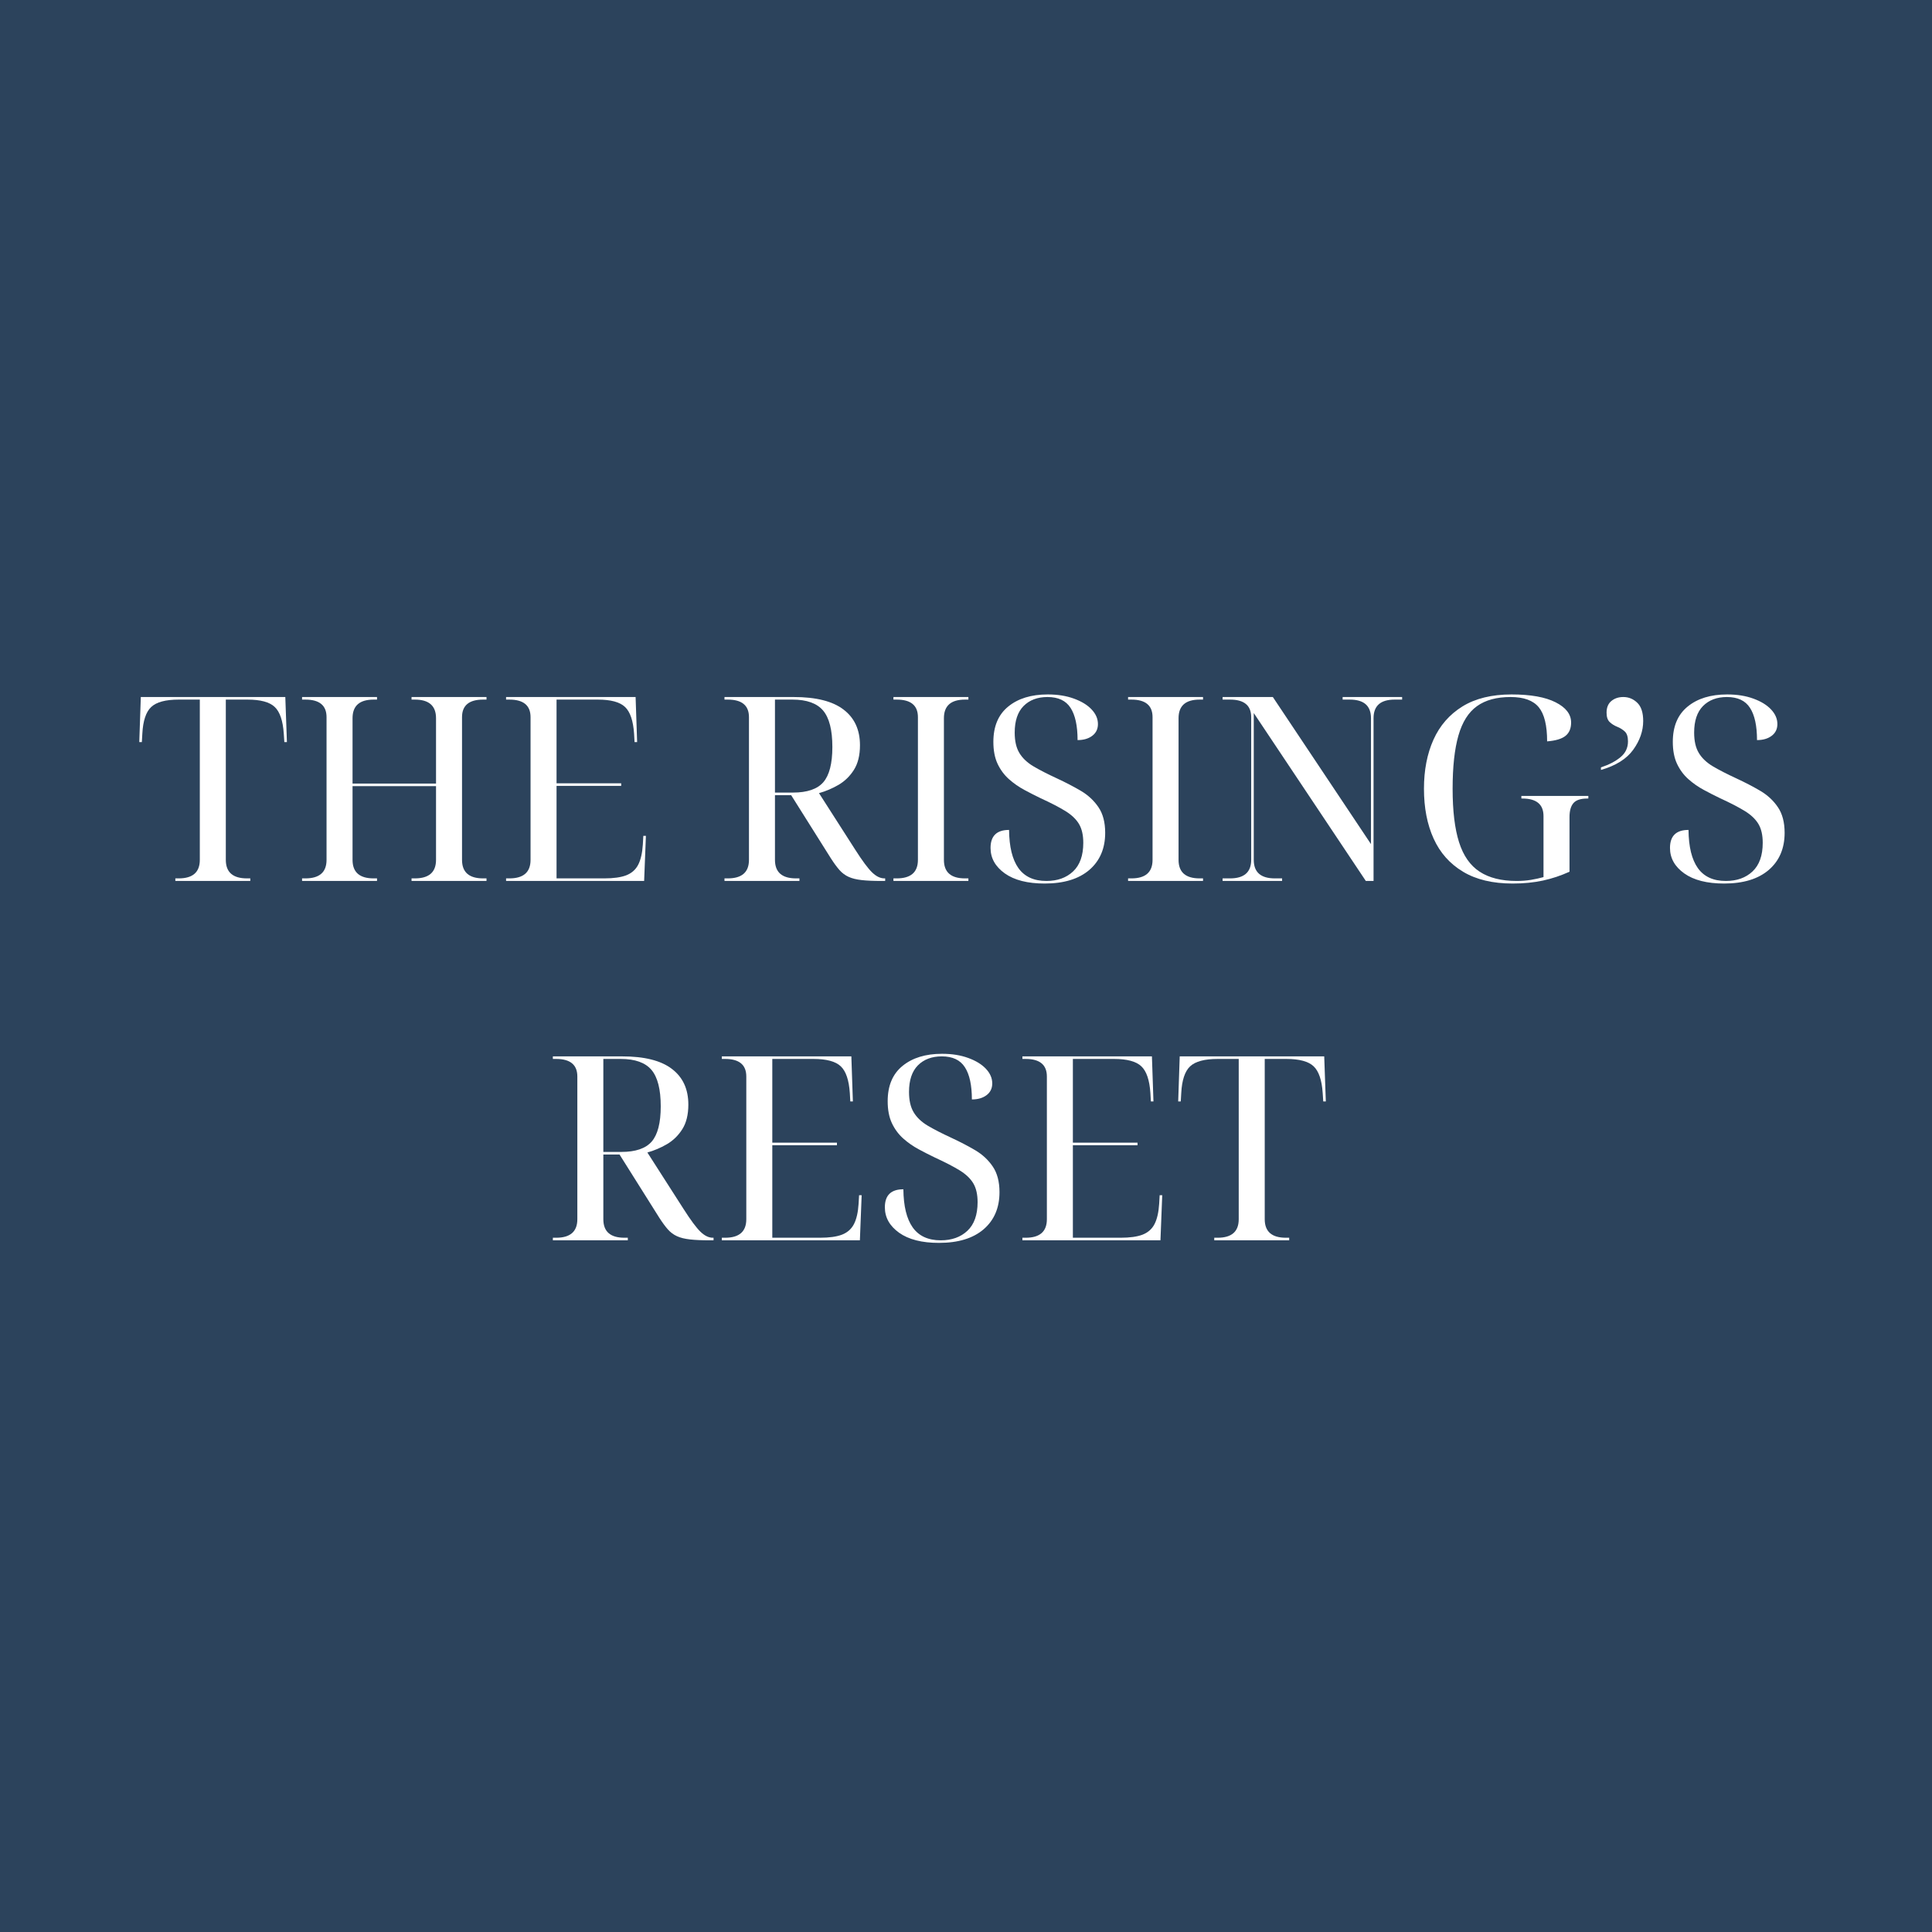 <svg xmlns="http://www.w3.org/2000/svg" xmlns:xlink="http://www.w3.org/1999/xlink" width="500" zoomAndPan="magnify" viewBox="0 0 375 375" height="500" preserveAspectRatio="xMidYMid meet" version="1.0"><defs><g/></defs><rect x="-37.5" width="450" fill="#ffffff" y="-37.5" height="450" fill-opacity="1"/><rect x="-37.5" width="450" fill="#2c435c" y="-37.5" height="450" fill-opacity="1"/><g fill="#ffffff" fill-opacity="1"><g transform="translate(26.034, 170.994)"><g><path d="M 8 0 L 8 -0.5 L 8.656 -0.5 C 11.383 -0.5 12.75 -1.695 12.75 -4.094 L 12.75 -35.203 L 8.656 -35.203 C 6.113 -35.203 4.332 -34.723 3.312 -33.766 C 2.301 -32.816 1.727 -31.094 1.594 -28.594 L 1.5 -26.953 L 1 -26.953 L 1.297 -35.703 L 29.344 -35.703 L 29.656 -26.953 L 29.156 -26.953 L 29.047 -28.594 C 28.879 -31.094 28.297 -32.816 27.297 -33.766 C 26.297 -34.723 24.531 -35.203 22 -35.203 L 17.797 -35.203 L 17.797 -4.094 C 17.797 -1.695 19.164 -0.5 21.906 -0.5 L 22.547 -0.5 L 22.547 0 Z M 8 0 "/></g></g></g><g fill="#ffffff" fill-opacity="1"><g transform="translate(56.679, 170.994)"><g><path d="M 1.953 0 L 1.953 -0.5 L 2.594 -0.5 C 5.332 -0.5 6.703 -1.695 6.703 -4.094 L 6.703 -31.797 C 6.703 -34.066 5.332 -35.203 2.594 -35.203 L 1.953 -35.203 L 1.953 -35.703 L 16.5 -35.703 L 16.5 -35.203 L 15.844 -35.203 C 13.113 -35.203 11.75 -34 11.75 -31.594 L 11.75 -18.906 L 27.953 -18.906 L 27.953 -31.594 C 27.953 -34 26.582 -35.203 23.844 -35.203 L 23.203 -35.203 L 23.203 -35.703 L 37.75 -35.703 L 37.75 -35.203 L 37.094 -35.203 C 34.363 -35.203 33 -34.066 33 -31.797 L 33 -4.094 C 33 -1.695 34.363 -0.5 37.094 -0.5 L 37.75 -0.5 L 37.75 0 L 23.203 0 L 23.203 -0.5 L 23.844 -0.5 C 26.582 -0.5 27.953 -1.695 27.953 -4.094 L 27.953 -18.406 L 11.75 -18.406 L 11.75 -4.094 C 11.75 -1.695 13.113 -0.5 15.844 -0.5 L 16.5 -0.5 L 16.5 0 Z M 1.953 0 "/></g></g></g><g fill="#ffffff" fill-opacity="1"><g transform="translate(96.323, 170.994)"><g><path d="M 1.906 0 L 1.906 -0.5 L 2.547 -0.5 C 5.285 -0.5 6.656 -1.695 6.656 -4.094 L 6.656 -31.797 C 6.656 -34.066 5.285 -35.203 2.547 -35.203 L 1.906 -35.203 L 1.906 -35.703 L 27.047 -35.703 L 27.344 -26.953 L 26.844 -26.953 L 26.75 -28.594 C 26.582 -31.094 26 -32.816 25 -33.766 C 24 -34.723 22.234 -35.203 19.703 -35.203 L 11.703 -35.203 L 11.703 -18.953 L 24.25 -18.953 L 24.25 -18.453 L 11.703 -18.453 L 11.703 -0.5 L 20.953 -0.5 C 22.754 -0.5 24.176 -0.695 25.219 -1.094 C 26.27 -1.5 27.047 -2.18 27.547 -3.141 C 28.047 -4.109 28.348 -5.426 28.453 -7.094 L 28.547 -8.75 L 29.047 -8.75 L 28.703 0 Z M 1.906 0 "/></g></g></g><g fill="#ffffff" fill-opacity="1"><g transform="translate(127.468, 170.994)"><g/></g></g><g fill="#ffffff" fill-opacity="1"><g transform="translate(138.717, 170.994)"><g><path d="M 1.906 0 L 1.906 -0.5 L 2.547 -0.5 C 5.285 -0.5 6.656 -1.695 6.656 -4.094 L 6.656 -31.797 C 6.656 -34.066 5.285 -35.203 2.547 -35.203 L 1.906 -35.203 L 1.906 -35.703 L 15.344 -35.703 C 19.676 -35.703 22.898 -34.891 25.016 -33.266 C 27.141 -31.648 28.203 -29.344 28.203 -26.344 C 28.203 -24.383 27.805 -22.785 27.016 -21.547 C 26.234 -20.316 25.234 -19.348 24.016 -18.641 C 22.805 -17.941 21.551 -17.41 20.25 -17.047 L 27.297 -6.047 C 28.66 -3.91 29.742 -2.453 30.547 -1.672 C 31.348 -0.891 32.148 -0.5 32.953 -0.5 L 33.094 -0.5 L 33.094 0 L 32.406 0 C 30.832 0 29.535 -0.055 28.516 -0.172 C 27.504 -0.285 26.664 -0.492 26 -0.797 C 25.332 -1.098 24.738 -1.539 24.219 -2.125 C 23.707 -2.707 23.148 -3.469 22.547 -4.406 L 14.844 -16.656 L 11.703 -16.656 L 11.703 -4.094 C 11.703 -1.695 13.066 -0.5 15.797 -0.5 L 16.453 -0.5 L 16.453 0 Z M 11.703 -17.156 L 15.203 -17.156 C 17.961 -17.156 19.926 -17.828 21.094 -19.172 C 22.258 -20.523 22.844 -22.801 22.844 -26 C 22.844 -29.301 22.242 -31.66 21.047 -33.078 C 19.848 -34.492 17.863 -35.203 15.094 -35.203 L 11.703 -35.203 Z M 11.703 -17.156 "/></g></g></g><g fill="#ffffff" fill-opacity="1"><g transform="translate(171.511, 170.994)"><g><path d="M 1.906 0 L 1.906 -0.5 L 2.547 -0.5 C 5.285 -0.5 6.656 -1.695 6.656 -4.094 L 6.656 -31.797 C 6.656 -34.066 5.285 -35.203 2.547 -35.203 L 1.906 -35.203 L 1.906 -35.703 L 16.453 -35.703 L 16.453 -35.203 L 15.797 -35.203 C 13.066 -35.203 11.703 -34 11.703 -31.594 L 11.703 -4.094 C 11.703 -1.695 13.066 -0.5 15.797 -0.5 L 16.453 -0.5 L 16.453 0 Z M 1.906 0 "/></g></g></g><g fill="#ffffff" fill-opacity="1"><g transform="translate(189.859, 170.994)"><g><path d="M 12.906 0.5 C 9.602 0.5 7.023 -0.156 5.172 -1.469 C 3.328 -2.789 2.406 -4.438 2.406 -6.406 C 2.406 -8.738 3.602 -9.906 6 -9.906 C 6.031 -6.633 6.633 -4.164 7.812 -2.5 C 9 -0.832 10.812 0 13.25 0 C 15.383 0 17.109 -0.613 18.422 -1.844 C 19.742 -3.082 20.406 -4.938 20.406 -7.406 C 20.406 -8.906 20.129 -10.117 19.578 -11.047 C 19.023 -11.984 18.141 -12.828 16.922 -13.578 C 15.703 -14.328 14.113 -15.148 12.156 -16.047 C 11.113 -16.547 10.051 -17.086 8.969 -17.672 C 7.883 -18.254 6.883 -18.953 5.969 -19.766 C 5.051 -20.586 4.316 -21.582 3.766 -22.75 C 3.223 -23.914 2.953 -25.332 2.953 -27 C 2.953 -30 3.91 -32.281 5.828 -33.844 C 7.742 -35.414 10.301 -36.203 13.5 -36.203 C 15.438 -36.203 17.133 -35.93 18.594 -35.391 C 20.062 -34.859 21.203 -34.16 22.016 -33.297 C 22.836 -32.43 23.25 -31.484 23.25 -30.453 C 23.25 -29.484 22.879 -28.723 22.141 -28.172 C 21.41 -27.617 20.461 -27.344 19.297 -27.344 C 19.297 -30.113 18.844 -32.195 17.938 -33.594 C 17.039 -35 15.547 -35.703 13.453 -35.703 C 11.516 -35.703 9.969 -35.117 8.812 -33.953 C 7.664 -32.785 7.094 -31.066 7.094 -28.797 C 7.094 -27.16 7.395 -25.844 8 -24.844 C 8.602 -23.844 9.504 -22.984 10.703 -22.266 C 11.898 -21.555 13.43 -20.77 15.297 -19.906 C 16.961 -19.133 18.504 -18.332 19.922 -17.5 C 21.336 -16.664 22.477 -15.609 23.344 -14.328 C 24.219 -13.047 24.656 -11.383 24.656 -9.344 C 24.656 -6.312 23.629 -3.91 21.578 -2.141 C 19.523 -0.379 16.633 0.5 12.906 0.5 Z M 12.906 0.5 "/></g></g></g><g fill="#ffffff" fill-opacity="1"><g transform="translate(217.054, 170.994)"><g><path d="M 1.906 0 L 1.906 -0.5 L 2.547 -0.5 C 5.285 -0.5 6.656 -1.695 6.656 -4.094 L 6.656 -31.797 C 6.656 -34.066 5.285 -35.203 2.547 -35.203 L 1.906 -35.203 L 1.906 -35.703 L 16.453 -35.703 L 16.453 -35.203 L 15.797 -35.203 C 13.066 -35.203 11.703 -34 11.703 -31.594 L 11.703 -4.094 C 11.703 -1.695 13.066 -0.5 15.797 -0.5 L 16.453 -0.5 L 16.453 0 Z M 1.906 0 "/></g></g></g><g fill="#ffffff" fill-opacity="1"><g transform="translate(235.402, 170.994)"><g><path d="M 1.906 0 L 1.906 -0.5 L 3.344 -0.5 C 6.082 -0.5 7.453 -1.695 7.453 -4.094 L 7.453 -31.797 C 7.453 -34.066 6.082 -35.203 3.344 -35.203 L 1.906 -35.203 L 1.906 -35.703 L 11.656 -35.703 L 30.703 -7.156 L 30.703 -31.594 C 30.703 -34 29.332 -35.203 26.594 -35.203 L 25.203 -35.203 L 25.203 -35.703 L 36.75 -35.703 L 36.75 -35.203 L 35.297 -35.203 C 32.566 -35.203 31.203 -34 31.203 -31.594 L 31.203 0 L 29.703 0 L 7.953 -32.594 L 7.953 -4.094 C 7.953 -1.695 9.316 -0.5 12.047 -0.5 L 13.453 -0.5 L 13.453 0 Z M 1.906 0 "/></g></g></g><g fill="#ffffff" fill-opacity="1"><g transform="translate(273.546, 170.994)"><g><path d="M 20.047 0.5 C 16.18 0.5 12.973 -0.266 10.422 -1.797 C 7.867 -3.328 5.969 -5.469 4.719 -8.219 C 3.469 -10.969 2.844 -14.195 2.844 -17.906 C 2.844 -21.5 3.457 -24.672 4.688 -27.422 C 5.926 -30.172 7.801 -32.32 10.312 -33.875 C 12.832 -35.426 16.008 -36.203 19.844 -36.203 C 23.551 -36.203 26.406 -35.691 28.406 -34.672 C 30.406 -33.66 31.406 -32.352 31.406 -30.75 C 31.406 -29.613 31.047 -28.754 30.328 -28.172 C 29.609 -27.586 28.414 -27.227 26.75 -27.094 C 26.75 -30.195 26.207 -32.406 25.125 -33.719 C 24.039 -35.039 22.219 -35.703 19.656 -35.703 C 16.945 -35.703 14.77 -35.109 13.125 -33.922 C 11.477 -32.742 10.281 -30.844 9.531 -28.219 C 8.781 -25.602 8.406 -22.164 8.406 -17.906 C 8.406 -13.602 8.82 -10.141 9.656 -7.516 C 10.488 -4.898 11.82 -2.992 13.656 -1.797 C 15.488 -0.598 17.883 0 20.844 0 C 21.812 0 22.742 -0.07 23.641 -0.219 C 24.547 -0.375 25.348 -0.551 26.047 -0.75 L 26.047 -12.594 C 26.047 -14.863 24.68 -16 21.953 -16 L 21.75 -16 L 21.75 -16.5 L 34.75 -16.5 L 34.75 -16 L 34.547 -16 C 33.242 -16 32.344 -15.695 31.844 -15.094 C 31.344 -14.5 31.094 -13.602 31.094 -12.406 L 31.094 -1.797 C 29.426 -1.035 27.707 -0.461 25.938 -0.078 C 24.176 0.305 22.211 0.5 20.047 0.5 Z M 20.047 0.5 "/></g></g></g><g fill="#ffffff" fill-opacity="1"><g transform="translate(309.24, 170.994)"><g><path d="M 1.5 -21.547 L 1.5 -22.047 C 3.031 -22.547 4.285 -23.195 5.266 -24 C 6.254 -24.801 6.75 -25.832 6.75 -27.094 C 6.75 -28 6.539 -28.641 6.125 -29.016 C 5.707 -29.398 5.223 -29.703 4.672 -29.922 C 4.117 -30.141 3.633 -30.441 3.219 -30.828 C 2.801 -31.211 2.594 -31.82 2.594 -32.656 C 2.594 -33.656 2.898 -34.41 3.516 -34.922 C 4.141 -35.441 4.914 -35.703 5.844 -35.703 C 6.883 -35.703 7.785 -35.332 8.547 -34.594 C 9.316 -33.863 9.703 -32.68 9.703 -31.047 C 9.703 -29.117 9.055 -27.258 7.766 -25.469 C 6.484 -23.688 4.395 -22.379 1.5 -21.547 Z M 1.5 -21.547 "/></g></g></g><g fill="#ffffff" fill-opacity="1"><g transform="translate(321.738, 170.994)"><g><path d="M 12.906 0.5 C 9.602 0.5 7.023 -0.156 5.172 -1.469 C 3.328 -2.789 2.406 -4.438 2.406 -6.406 C 2.406 -8.738 3.602 -9.906 6 -9.906 C 6.031 -6.633 6.633 -4.164 7.812 -2.5 C 9 -0.832 10.812 0 13.25 0 C 15.383 0 17.109 -0.613 18.422 -1.844 C 19.742 -3.082 20.406 -4.938 20.406 -7.406 C 20.406 -8.906 20.129 -10.117 19.578 -11.047 C 19.023 -11.984 18.141 -12.828 16.922 -13.578 C 15.703 -14.328 14.113 -15.148 12.156 -16.047 C 11.113 -16.547 10.051 -17.086 8.969 -17.672 C 7.883 -18.254 6.883 -18.953 5.969 -19.766 C 5.051 -20.586 4.316 -21.582 3.766 -22.75 C 3.223 -23.914 2.953 -25.332 2.953 -27 C 2.953 -30 3.91 -32.281 5.828 -33.844 C 7.742 -35.414 10.301 -36.203 13.5 -36.203 C 15.438 -36.203 17.133 -35.93 18.594 -35.391 C 20.062 -34.859 21.203 -34.16 22.016 -33.297 C 22.836 -32.43 23.25 -31.484 23.25 -30.453 C 23.25 -29.484 22.879 -28.723 22.141 -28.172 C 21.41 -27.617 20.461 -27.344 19.297 -27.344 C 19.297 -30.113 18.844 -32.195 17.938 -33.594 C 17.039 -35 15.547 -35.703 13.453 -35.703 C 11.516 -35.703 9.969 -35.117 8.812 -33.953 C 7.664 -32.785 7.094 -31.066 7.094 -28.797 C 7.094 -27.16 7.395 -25.844 8 -24.844 C 8.602 -23.844 9.504 -22.984 10.703 -22.266 C 11.898 -21.555 13.43 -20.77 15.297 -19.906 C 16.961 -19.133 18.504 -18.332 19.922 -17.5 C 21.336 -16.664 22.477 -15.609 23.344 -14.328 C 24.219 -13.047 24.656 -11.383 24.656 -9.344 C 24.656 -6.312 23.629 -3.91 21.578 -2.141 C 19.523 -0.379 16.633 0.5 12.906 0.5 Z M 12.906 0.5 "/></g></g></g><g fill="#ffffff" fill-opacity="1"><g transform="translate(105.405, 240.744)"><g><path d="M 1.906 0 L 1.906 -0.5 L 2.547 -0.5 C 5.285 -0.5 6.656 -1.695 6.656 -4.094 L 6.656 -31.797 C 6.656 -34.066 5.285 -35.203 2.547 -35.203 L 1.906 -35.203 L 1.906 -35.703 L 15.344 -35.703 C 19.676 -35.703 22.898 -34.891 25.016 -33.266 C 27.141 -31.648 28.203 -29.344 28.203 -26.344 C 28.203 -24.383 27.805 -22.785 27.016 -21.547 C 26.234 -20.316 25.234 -19.348 24.016 -18.641 C 22.805 -17.941 21.551 -17.41 20.25 -17.047 L 27.297 -6.047 C 28.66 -3.91 29.742 -2.453 30.547 -1.672 C 31.348 -0.891 32.148 -0.5 32.953 -0.5 L 33.094 -0.5 L 33.094 0 L 32.406 0 C 30.832 0 29.535 -0.055 28.516 -0.172 C 27.504 -0.285 26.664 -0.492 26 -0.797 C 25.332 -1.098 24.738 -1.539 24.219 -2.125 C 23.707 -2.707 23.148 -3.469 22.547 -4.406 L 14.844 -16.656 L 11.703 -16.656 L 11.703 -4.094 C 11.703 -1.695 13.066 -0.5 15.797 -0.5 L 16.453 -0.5 L 16.453 0 Z M 11.703 -17.156 L 15.203 -17.156 C 17.961 -17.156 19.926 -17.828 21.094 -19.172 C 22.258 -20.523 22.844 -22.801 22.844 -26 C 22.844 -29.301 22.242 -31.66 21.047 -33.078 C 19.848 -34.492 17.863 -35.203 15.094 -35.203 L 11.703 -35.203 Z M 11.703 -17.156 "/></g></g></g><g fill="#ffffff" fill-opacity="1"><g transform="translate(138.2, 240.744)"><g><path d="M 1.906 0 L 1.906 -0.5 L 2.547 -0.5 C 5.285 -0.5 6.656 -1.695 6.656 -4.094 L 6.656 -31.797 C 6.656 -34.066 5.285 -35.203 2.547 -35.203 L 1.906 -35.203 L 1.906 -35.703 L 27.047 -35.703 L 27.344 -26.953 L 26.844 -26.953 L 26.75 -28.594 C 26.582 -31.094 26 -32.816 25 -33.766 C 24 -34.723 22.234 -35.203 19.703 -35.203 L 11.703 -35.203 L 11.703 -18.953 L 24.25 -18.953 L 24.25 -18.453 L 11.703 -18.453 L 11.703 -0.5 L 20.953 -0.5 C 22.754 -0.5 24.176 -0.695 25.219 -1.094 C 26.27 -1.5 27.047 -2.18 27.547 -3.141 C 28.047 -4.109 28.348 -5.426 28.453 -7.094 L 28.547 -8.75 L 29.047 -8.75 L 28.703 0 Z M 1.906 0 "/></g></g></g><g fill="#ffffff" fill-opacity="1"><g transform="translate(169.345, 240.744)"><g><path d="M 12.906 0.5 C 9.602 0.5 7.023 -0.156 5.172 -1.469 C 3.328 -2.789 2.406 -4.438 2.406 -6.406 C 2.406 -8.738 3.602 -9.906 6 -9.906 C 6.031 -6.633 6.633 -4.164 7.812 -2.5 C 9 -0.832 10.812 0 13.25 0 C 15.383 0 17.109 -0.613 18.422 -1.844 C 19.742 -3.082 20.406 -4.938 20.406 -7.406 C 20.406 -8.906 20.129 -10.117 19.578 -11.047 C 19.023 -11.984 18.141 -12.828 16.922 -13.578 C 15.703 -14.328 14.113 -15.148 12.156 -16.047 C 11.113 -16.547 10.051 -17.086 8.969 -17.672 C 7.883 -18.254 6.883 -18.953 5.969 -19.766 C 5.051 -20.586 4.316 -21.582 3.766 -22.75 C 3.223 -23.914 2.953 -25.332 2.953 -27 C 2.953 -30 3.91 -32.281 5.828 -33.844 C 7.742 -35.414 10.301 -36.203 13.5 -36.203 C 15.438 -36.203 17.133 -35.93 18.594 -35.391 C 20.062 -34.859 21.203 -34.16 22.016 -33.297 C 22.836 -32.43 23.25 -31.484 23.25 -30.453 C 23.25 -29.484 22.879 -28.723 22.141 -28.172 C 21.41 -27.617 20.461 -27.344 19.297 -27.344 C 19.297 -30.113 18.844 -32.195 17.938 -33.594 C 17.039 -35 15.547 -35.703 13.453 -35.703 C 11.516 -35.703 9.969 -35.117 8.812 -33.953 C 7.664 -32.785 7.094 -31.066 7.094 -28.797 C 7.094 -27.16 7.395 -25.844 8 -24.844 C 8.602 -23.844 9.504 -22.984 10.703 -22.266 C 11.898 -21.555 13.43 -20.77 15.297 -19.906 C 16.961 -19.133 18.504 -18.332 19.922 -17.5 C 21.336 -16.664 22.477 -15.609 23.344 -14.328 C 24.219 -13.047 24.656 -11.383 24.656 -9.344 C 24.656 -6.312 23.629 -3.91 21.578 -2.141 C 19.523 -0.379 16.633 0.5 12.906 0.5 Z M 12.906 0.5 "/></g></g></g><g fill="#ffffff" fill-opacity="1"><g transform="translate(196.541, 240.744)"><g><path d="M 1.906 0 L 1.906 -0.5 L 2.547 -0.5 C 5.285 -0.5 6.656 -1.695 6.656 -4.094 L 6.656 -31.797 C 6.656 -34.066 5.285 -35.203 2.547 -35.203 L 1.906 -35.203 L 1.906 -35.703 L 27.047 -35.703 L 27.344 -26.953 L 26.844 -26.953 L 26.75 -28.594 C 26.582 -31.094 26 -32.816 25 -33.766 C 24 -34.723 22.234 -35.203 19.703 -35.203 L 11.703 -35.203 L 11.703 -18.953 L 24.25 -18.953 L 24.25 -18.453 L 11.703 -18.453 L 11.703 -0.5 L 20.953 -0.5 C 22.754 -0.5 24.176 -0.695 25.219 -1.094 C 26.27 -1.5 27.047 -2.18 27.547 -3.141 C 28.047 -4.109 28.348 -5.426 28.453 -7.094 L 28.547 -8.75 L 29.047 -8.75 L 28.703 0 Z M 1.906 0 "/></g></g></g><g fill="#ffffff" fill-opacity="1"><g transform="translate(227.686, 240.744)"><g><path d="M 8 0 L 8 -0.5 L 8.656 -0.5 C 11.383 -0.5 12.75 -1.695 12.75 -4.094 L 12.75 -35.203 L 8.656 -35.203 C 6.113 -35.203 4.332 -34.723 3.312 -33.766 C 2.301 -32.816 1.727 -31.094 1.594 -28.594 L 1.5 -26.953 L 1 -26.953 L 1.297 -35.703 L 29.344 -35.703 L 29.656 -26.953 L 29.156 -26.953 L 29.047 -28.594 C 28.879 -31.094 28.297 -32.816 27.297 -33.766 C 26.297 -34.723 24.531 -35.203 22 -35.203 L 17.797 -35.203 L 17.797 -4.094 C 17.797 -1.695 19.164 -0.5 21.906 -0.5 L 22.547 -0.5 L 22.547 0 Z M 8 0 "/></g></g></g><g fill="#ffffff" fill-opacity="1"><g transform="translate(258.335, 240.744)"><g/></g></g></svg>